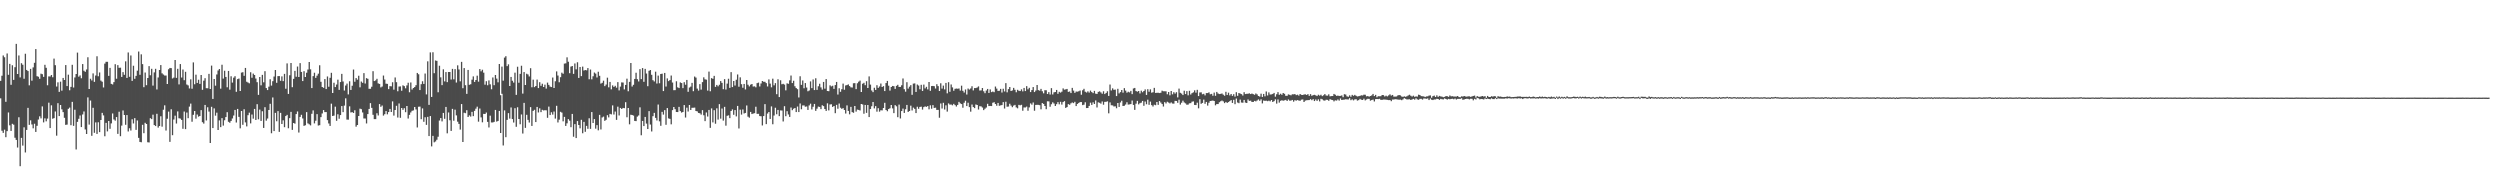 <?xml version="1.0" encoding="UTF-8"?>
<svg xmlns="http://www.w3.org/2000/svg" width="1920" height="150">
  <path d="M0 62.125h1v13.385H0zM1 58.187h1v42.209H1zM2 42.596h1v59.469H2zM3 43.998h1v55.576H3zM4 78.187h1v27.174H4zM5 41.081h1v59.617H5zM6 57.460h1v28.939H6zM7 49.046h1v47.220H7zM8 65.151h1v35.393H8zM9 50.110h1v44.977H9zM10 61.358h1v34.379H10zM11 51.622h1v54.146H11zM12 33.698h1v73.784H12zM13 56.834h1v56.476H13zM14 42.574h1v47.486H14zM15 59.435h1v68.191H15zM16 48.518h1v57.362H16zM17 49.731h1v62.088H17zM18 60.480h1v37.305H18zM19 41.286h1v75.828H19zM20 53.709h1v46.071H20zM21 54.573h1v28.281H21zM22 65.512h1v30.397H22zM23 52.867h1v39.540H23zM24 61.977h1v33.614H24zM25 51.772h1v46.805H25zM26 48.224h1v46.827H26zM27 37.695h1v63.621H27zM28 58.515h1v38.080H28zM29 58.943h1v32.872H29zM30 60.521h1v28.839H30zM31 56.595h1v34.328H31zM32 56.997h1v24.721H32zM33 59.034h1v34.962H33zM34 49.759h1v41.127H34zM35 52.068h1v41.138H35zM36 65.468h1v25.624H36zM37 58.677h1v20.193H37zM38 58.704h1v39.636H38zM39 57.613h1v23.279H39zM40 59.347h1v31.852H40zM41 45.017h1v45.712H41zM42 50.098h1v35.486H42zM43 66.474h1v37.733H43zM44 63.235h1v16.000H44zM45 70.557h1v18.578H45zM46 62.719h1v17.916H46zM47 69.634h1v14.320H47zM48 59.836h1v26.270H48zM49 61.434h1v29.049H49zM50 49.954h1v45.928H50zM51 66.112h1v29.592H51zM52 57.333h1v26.232H52zM53 69.332h1v13.309H53zM54 66.734h1v29.404H54zM55 49.754h1v28.497H55zM56 67.245h1v29.410H56zM57 59.476h1v24.822H57zM58 56.851h1v57.961H58zM59 40.374h1v53.238H59zM60 58.893h1v32.345H60zM61 57.918h1v30.784H61zM62 60.090h1v37.502H62zM63 49.206h1v38.718H63zM64 54.341h1v31.244H64zM65 55.164h1v44.272H65zM66 53.336h1v49.558H66zM67 43.993h1v30.824H67zM68 68.367h1v27.321H68zM69 60.480h1v16.709H69zM70 61.814h1v42.497H70zM71 56.386h1v26.399H71zM72 62.895h1v39.106H72zM73 58.036h1v35.983H73zM74 43.216h1v59.654H74zM75 58.551h1v35.366H75zM76 55.638h1v45.825H76zM77 61.927h1v30.254H77zM78 62.780h1v23.910H78zM79 67.182h1v21.444H79zM80 48.846h1v55.825H80zM81 47.440h1v46.910H81zM82 47.485h1v53.410H82zM83 58.251h1v34.701H83zM84 52.108h1v46.836H84zM85 64.402h1v30.352H85zM86 64.863h1v22.295H86zM87 63.054h1v28.719H87zM88 49.330h1v43.319H88zM89 60.465h1v29.455H89zM90 50.026h1v52.785H90zM91 52.060h1v33.734H91zM92 51.954h1v52.666H92zM93 59.082h1v37.387H93zM94 55.374h1v29.488H94zM95 57.442h1v30.885H95zM96 47.080h1v48.747H96zM97 59.869h1v28.481H97zM98 40.313h1v60.636H98zM99 58.972h1v39.551H99zM100 42.579h1v57.666H100zM101 62.120h1v29.471H101zM102 50.460h1v44.338H102zM103 60.520h1v30.192H103zM104 58.263h1v41.490H104zM105 54.287h1v38.239H105zM106 39.561h1v66.302H106zM107 57.423h1v51.566H107zM108 41.739h1v67.524H108zM109 49.244h1v46.616H109zM110 66.954h1v35.324H110zM111 55.697h1v38.610H111zM112 65.442h1v29.773H112zM113 59.886h1v49.387H113zM114 50.804h1v58.597H114zM115 57.812h1v32.948H115zM116 52.825h1v38.668H116zM117 65.727h1v22.328H117zM118 55.607h1v40.426H118zM119 52.864h1v43.972H119zM120 68.732h1v18.684H120zM121 59.496h1v38.491H121zM122 53.763h1v42.987H122zM123 49.989h1v39.302H123zM124 56.315h1v40.941H124zM125 57.232h1v27.056H125zM126 58.002h1v22.873H126zM127 58.014h1v42.211H127zM128 64.511h1v26.686H128zM129 53.214h1v32.499H129zM130 52.168h1v56.810H130zM131 52.325h1v31.602H131zM132 60.253h1v43.596H132zM133 59.595h1v32.186H133zM134 46.097h1v42.746H134zM135 59.818h1v35.030H135zM136 52.838h1v32.740H136zM137 64.834h1v25.999H137zM138 49.184h1v41.901H138zM139 59.557h1v32.575H139zM140 53.409h1v45.507H140zM141 61.570h1v24.101H141zM142 55.139h1v44.036H142zM143 64.912h1v21.519H143zM144 65.605h1v25.155H144zM145 67.954h1v13.939H145zM146 60.937h1v18.617H146zM147 68.155h1v25.344H147zM148 47.924h1v40.242H148zM149 64.710h1v20.554H149zM150 57.345h1v33.802H150zM151 63.696h1v24.259H151zM152 61.250h1v28.366H152zM153 64.407h1v24.686H153zM154 57.625h1v26.974H154zM155 68.950h1v24.908H155zM156 61.946h1v32.967H156zM157 60.051h1v20.536H157zM158 67.757h1v24.779H158zM159 67.806h1v14.552H159zM160 56.749h1v28.964H160zM161 68.337h1v41.480H161zM162 50.384h1v31.619H162zM163 75.970h1v22.375H163zM164 60.652h1v22.581H164zM165 65.788h1v23.059H165zM166 57.171h1v29.338H166zM167 54.115h1v45.706H167zM168 52.985h1v39.466H168zM169 68.089h1v29.547H169zM170 49.701h1v41.025H170zM171 60.369h1v36.117H171zM172 54.312h1v38.071H172zM173 59.096h1v30.807H173zM174 67.015h1v19.160H174zM175 54.456h1v39.087H175zM176 68.871h1v25.413H176zM177 58.558h1v34.328H177zM178 63.460h1v27.516H178zM179 59.651h1v29.061H179zM180 58.533h1v25.921H180zM181 70.515h1v23.609H181zM182 60.768h1v22.883H182zM183 60.322h1v29.429H183zM184 69.879h1v28.665H184zM185 55.781h1v29.474H185zM186 55.433h1v40.433H186zM187 58.198h1v25.727H187zM188 52.178h1v41.799H188zM189 62.783h1v34.286H189zM190 63.374h1v25.119H190zM191 63.996h1v22.515H191zM192 55.518h1v39.276H192zM193 59.700h1v28.236H193zM194 56.545h1v34.594H194zM195 57.589h1v26.050H195zM196 60.305h1v31.874H196zM197 63.127h1v16.921H197zM198 72.854h1v18.777H198zM199 59.154h1v25.022H199zM200 65.536h1v27.331H200zM201 57.493h1v27.946H201zM202 63.242h1v35.008H202zM203 54.692h1v27.646H203zM204 67.623h1v25.043H204zM205 69.169h1v21.840H205zM206 66.568h1v17.931H206zM207 60.856h1v18.884H207zM208 65.730h1v36.620H208zM209 62.355h1v12.499H209zM210 58.786h1v41.884H210zM211 53.784h1v32.909H211zM212 63.593h1v29.536H212zM213 58.482h1v26.884H213zM214 58.424h1v42.841H214zM215 62.060h1v24.618H215zM216 58.692h1v36.558H216zM217 62.302h1v30.112H217zM218 56.739h1v40.955H218zM219 68.157h1v21.004H219zM220 48.714h1v39.493H220zM221 72.130h1v26.361H221zM222 57.791h1v32.959H222zM223 48.392h1v37.497H223zM224 66.945h1v32.812H224zM225 60.549h1v33.912H225zM226 54.433h1v40.526H226zM227 58.951h1v28.663H227zM228 51.099h1v34.514H228zM229 59.156h1v42.630H229zM230 48.468h1v41.350H230zM231 55.251h1v32.941H231zM232 62.239h1v28.733H232zM233 54.679h1v41.981H233zM234 59.122h1v37.100H234zM235 55.847h1v30.294H235zM236 53.413h1v41.379H236zM237 47.600h1v47.876H237zM238 53.227h1v43.055H238zM239 67.643h1v19.738H239zM240 58.451h1v26.343H240zM241 55.849h1v38.908H241zM242 59.807h1v32.938H242zM243 58.138h1v29.535H243zM244 56.590h1v39.842H244zM245 50.149h1v46.023H245zM246 62.819h1v27.143H246zM247 66.839h1v20.300H247zM248 67.436h1v17.076H248zM249 60.710h1v25.395H249zM250 68.397h1v17.650H250zM251 58.750h1v33.517H251zM252 66.625h1v28.195H252zM253 59.752h1v36.984H253zM254 55.910h1v23.689H254zM255 71.436h1v17.660H255zM256 63.516h1v25.290H256zM257 66.844h1v15.077H257zM258 64.939h1v27.812H258zM259 61.171h1v26.610H259zM260 69.000h1v22.186H260zM261 63.024h1v25.368H261zM262 56.750h1v24.684H262zM263 62.581h1v23.561H263zM264 69.540h1v11.556H264zM265 65.672h1v9.849H265zM266 64.226h1v27.631H266zM267 72.520h1v19.410H267zM268 62.407h1v19.271H268zM269 69.072h1v17.313H269zM270 65.829h1v20.286H270zM271 53.383h1v33.425H271zM272 62.764h1v21.911H272zM273 59.943h1v37.336H273zM274 61.191h1v34.806H274zM275 58.187h1v30.909H275zM276 67.067h1v16.374H276zM277 62.614h1v21.259H277zM278 63.610h1v22.749H278zM279 56.181h1v34.788H279zM280 64.144h1v26.897H280zM281 60.027h1v34.801H281zM282 60.521h1v27.085H282zM283 68.215h1v15.467H283zM284 68.190h1v11.039H284zM285 66.633h1v16.216H285zM286 54.676h1v33.504H286zM287 62.262h1v29.222H287zM288 61.743h1v29.737H288zM289 60.499h1v26.465H289zM290 64.044h1v24.633H290zM291 64.437h1v15.481H291zM292 67.108h1v14.910H292zM293 66.471h1v14.556H293zM294 58.024h1v30.777H294zM295 61.075h1v26.637H295zM296 64.253h1v21.037H296zM297 64.402h1v23.404H297zM298 68.470h1v17.587H298zM299 66.155h1v17.492H299zM300 66.301h1v19.729H300zM301 63.203h1v14.653H301zM302 68.847h1v19.926H302zM303 59.468h1v25.009H303zM304 63.111h1v18.152H304zM305 70.074h1v20.170H305zM306 66.435h1v13.007H306zM307 66.359h1v24.135H307zM308 69.679h1v13.252H308zM309 65.539h1v18.831H309zM310 66.152h1v16.965H310zM311 67.830h1v18.332H311zM312 65.605h1v15.815H312zM313 63.541h1v27.502H313zM314 70.865h1v17.372H314zM315 63.351h1v23.023H315zM316 68.771h1v16.348H316zM317 67.569h1v17.242H317zM318 66.858h1v15.335H318zM319 65.425h1v18.648H319zM320 56.027h1v41.878H320zM321 57.016h1v24.939H321zM322 69.153h1v12.707H322zM323 64.687h1v26.881H323zM324 62.405h1v20.837H324zM325 64.478h1v29.066H325zM326 56.481h1v33.560H326zM327 72.505h1v23.416H327zM328 47.091h1v42.640H328zM329 80.538h1v23.938H329zM330 40.248h1v48.879H330zM331 74.439h1v37.991H331zM332 40.130h1v64.225H332zM333 56.210h1v53.125H333zM334 46.431h1v62.196H334zM335 46.759h1v60.571H335zM336 70.880h1v34.137H336zM337 50.474h1v42.082H337zM338 59.376h1v31.285H338zM339 65.399h1v27.817H339zM340 53.234h1v33.508H340zM341 62.510h1v28.724H341zM342 55.339h1v26.799H342zM343 63.058h1v39.318H343zM344 55.282h1v31.104H344zM345 55.290h1v37.078H345zM346 61.074h1v39.469H346zM347 52.904h1v30.683H347zM348 60.920h1v31.801H348zM349 53.103h1v31.127H349zM350 63.388h1v25.230H350zM351 50.182h1v43.261H351zM352 53.327h1v41.833H352zM353 62.477h1v37.077H353zM354 47.503h1v32.423H354zM355 67.751h1v41.298H355zM356 52.296h1v34.284H356zM357 65.425h1v21.531H357zM358 72.070h1v12.576H358zM359 53.708h1v36.131H359zM360 65.152h1v23.500H360zM361 64.703h1v24.842H361zM362 61.191h1v24.705H362zM363 58.660h1v30.548H363zM364 62.939h1v22.212H364zM365 61.421h1v22.025H365zM366 58.097h1v23.833H366zM367 62.716h1v30.709H367zM368 53.041h1v30.307H368zM369 54.772h1v35.377H369zM370 53.567h1v40.378H370zM371 55.812h1v31.619H371zM372 65.023h1v22.527H372zM373 62.342h1v24.089H373zM374 65.499h1v28.098H374zM375 61.722h1v36.176H375zM376 64.747h1v24.095H376zM377 68.552h1v25.489H377zM378 59.485h1v34.547H378zM379 65.434h1v28.165H379zM380 57.625h1v26.791H380zM381 60.385h1v33.021H381zM382 63.217h1v29.656H382zM383 49.159h1v36.051H383zM384 73.131h1v29.027H384zM385 51.128h1v20.886H385zM386 61.970h1v49.748H386zM387 44.254h1v40.527H387zM388 43.173h1v62.194H388zM389 50.787h1v41.273H389zM390 49.405h1v37.502H390zM391 66.056h1v25.005H391zM392 59.092h1v23.441H392zM393 62.003h1v29.433H393zM394 63.442h1v30.677H394zM395 55.808h1v27.278H395zM396 72.874h1v24.508H396zM397 51.243h1v31.117H397zM398 63.557h1v27.851H398zM399 56.711h1v38.714H399zM400 50.464h1v37.461H400zM401 71.899h1v30.631H401zM402 55.325h1v23.699H402zM403 65.284h1v32.904H403zM404 56.635h1v31.547H404zM405 57.171h1v34.864H405zM406 58.718h1v35.403H406zM407 52.392h1v29.873H407zM408 67.043h1v29.671H408zM409 61.183h1v23.939H409zM410 66.921h1v17.417H410zM411 66.028h1v27.728H411zM412 61.117h1v21.002H412zM413 67.627h1v18.763H413zM414 63.132h1v20.087H414zM415 65.885h1v20.228H415zM416 64.326h1v20.001H416zM417 66.799h1v18.033H417zM418 65.001h1v19.644H418zM419 68.029h1v16.716H419zM420 63.422h1v27.069H420zM421 65.188h1v16.692H421zM422 66.508h1v21.886H422zM423 66.842h1v19.358H423zM424 59.565h1v28.462H424zM425 67.595h1v18.048H425zM426 62.407h1v28.665H426zM427 54.816h1v26.451H427zM428 57.988h1v36.050H428zM429 63.176h1v28.722H429zM430 59.267h1v26.574H430zM431 55.785h1v30.677H431zM432 56.623h1v36.570H432zM433 48.853h1v40.904H433zM434 48.630h1v48.107H434zM435 44.009h1v50.709H435zM436 47.435h1v44.053H436zM437 56.226h1v36.463H437zM438 51.142h1v46.563H438zM439 50.711h1v36.789H439zM440 56.714h1v48.293H440zM441 48.759h1v46.582H441zM442 53.241h1v52.786H442zM443 47.836h1v45.133H443zM444 59.864h1v36.111H444zM445 51.449h1v47.121H445zM446 58.463h1v33.551H446zM447 51.158h1v51.179H447zM448 54.194h1v39.406H448zM449 53.779h1v47.429H449zM450 54.028h1v42.615H450zM451 52.273h1v46.634H451zM452 60.882h1v29.946H452zM453 53.398h1v45.550H453zM454 60.942h1v25.121H454zM455 58.581h1v35.908H455zM456 55.699h1v35.742H456zM457 56.503h1v42.336H457zM458 59.476h1v36.624H458zM459 55.095h1v45.010H459zM460 58.194h1v30.006H460zM461 64.211h1v35.206H461zM462 63.590h1v26.622H462zM463 61.938h1v27.600H463zM464 66.160h1v26.675H464zM465 64.940h1v27.047H465zM466 59.670h1v28.819H466zM467 67.095h1v23.045H467zM468 62.927h1v24.501H468zM469 68.592h1v19.291H469zM470 65.582h1v15.364H470zM471 66.754h1v21.210H471zM472 65.891h1v19.779H472zM473 67.305h1v24.758H473zM474 63.057h1v18.844H474zM475 69.417h1v19.275H475zM476 66.491h1v16.395H476zM477 63.277h1v20.430H477zM478 63.368h1v19.516H478zM479 68.652h1v14.460H479zM480 65.211h1v13.267H480zM481 60.429h1v29.616H481zM482 70.096h1v12.855H482zM483 62.893h1v32.585H483zM484 48.386h1v39.741H484zM485 66.482h1v21.843H485zM486 65.127h1v23.648H486zM487 60.618h1v32.265H487zM488 55.862h1v37.145H488zM489 60.801h1v28.740H489zM490 62.584h1v26.077H490zM491 53.112h1v29.338H491zM492 60.754h1v43.112H492zM493 52.279h1v40.593H493zM494 62.806h1v34.002H494zM495 52.886h1v36.903H495zM496 56.482h1v38.459H496zM497 66.223h1v32.833H497zM498 54.395h1v30.961H498zM499 53.751h1v41.914H499zM500 57.436h1v43.538H500zM501 61.598h1v27.636H501zM502 62.579h1v24.093H502zM503 55.054h1v35.448H503zM504 64.179h1v28.334H504zM505 58.077h1v22.221H505zM506 63.960h1v29.244H506zM507 56.820h1v39.810H507zM508 56.600h1v29.314H508zM509 69.934h1v18.096H509zM510 56.012h1v28.566H510zM511 66.481h1v29.367H511zM512 60.199h1v22.820H512zM513 62.300h1v28.647H513zM514 61.493h1v29.786H514zM515 58.010h1v37.468H515zM516 63.391h1v21.210H516zM517 69.294h1v12.869H517zM518 69.203h1v14.638H518zM519 62.435h1v23.555H519zM520 67.082h1v18.979H520zM521 67.613h1v14.441H521zM522 63.265h1v22.102H522zM523 63.797h1v22.676H523zM524 67.689h1v18.324H524zM525 63.136h1v17.571H525zM526 65.051h1v25.203H526zM527 61.406h1v21.307H527zM528 70.501h1v15.158H528zM529 67.246h1v13.380H529zM530 66.505h1v17.953H530zM531 63.656h1v19.143H531zM532 70.016h1v12.707H532zM533 58.758h1v23.899H533zM534 59.597h1v25.643H534zM535 68.037h1v17.498H535zM536 69.568h1v17.142H536zM537 64.615h1v22.382H537zM538 68.814h1v19.210H538zM539 63.066h1v21.526H539zM540 59.416h1v29.102H540zM541 60.906h1v32.124H541zM542 61.162h1v25.234H542zM543 69.593h1v19.904H543zM544 55.008h1v29.411H544zM545 70.079h1v28.127H545zM546 59.995h1v23.256H546zM547 60.510h1v33.515H547zM548 58.246h1v26.377H548zM549 66.717h1v28.326H549zM550 65.237h1v17.942H550zM551 66.323h1v25.552H551zM552 65.070h1v14.885H552zM553 62.271h1v28.865H553zM554 63.654h1v19.693H554zM555 68.510h1v24.111H555zM556 60.781h1v21.268H556zM557 68.736h1v27.790H557zM558 64.205h1v24.731H558zM559 60.473h1v28.082H559zM560 67.476h1v23.243H560zM561 55.388h1v29.856H561zM562 66.854h1v17.174H562zM563 62.212h1v25.940H563zM564 65.698h1v18.851H564zM565 61.248h1v28.143H565zM566 57.212h1v24.132H566zM567 66.625h1v32.042H567zM568 59.401h1v24.808H568zM569 64.654h1v23.380H569zM570 67.368h1v16.697H570zM571 64.467h1v22.657H571zM572 68.696h1v18.022H572zM573 61.450h1v19.551H573zM574 65.073h1v24.530H574zM575 66.374h1v23.989H575zM576 65.000h1v20.984H576zM577 64.520h1v23.068H577zM578 66.434h1v20.785H578zM579 66.310h1v20.623H579zM580 67.064h1v14.901H580zM581 63.832h1v23.610H581zM582 63.462h1v23.951H582zM583 66.404h1v22.746H583zM584 64.118h1v25.182H584zM585 62.202h1v34.161H585zM586 62.778h1v26.346H586zM587 62.830h1v17.130H587zM588 63.838h1v31.494H588zM589 66.392h1v20.789H589zM590 60.985h1v25.037H590zM591 64.221h1v27.131H591zM592 67.076h1v14.647H592zM593 60.395h1v35.062H593zM594 65.531h1v23.183H594zM595 63.828h1v18.921H595zM596 72.363h1v15.373H596zM597 60.901h1v23.504H597zM598 74.548h1v14.619H598zM599 61.665h1v23.110H599zM600 64.701h1v20.191H600zM601 64.382h1v28.888H601zM602 64.964h1v16.604H602zM603 69.376h1v19.852H603zM604 63.980h1v21.402H604zM605 64.384h1v23.507H605zM606 61.674h1v28.151H606zM607 58.034h1v24.569H607zM608 63.810h1v20.844H608zM609 62.026h1v21.491H609zM610 66.237h1v16.698H610zM611 67.612h1v18.450H611zM612 68.506h1v13.300H612zM613 74.833h1v11.226H613zM614 58.574h1v20.906H614zM615 65.160h1v18.780H615zM616 61.802h1v19.199H616zM617 67.794h1v13.155H617zM618 63.794h1v18.160H618zM619 67.251h1v14.490H619zM620 70.114h1v14.305H620zM621 69.483h1v11.483H621zM622 62.490h1v17.125H622zM623 67.667h1v16.389H623zM624 61.019h1v20.973H624zM625 69.179h1v10.658H625zM626 60.093h1v25.060H626zM627 69.027h1v14.420H627zM628 66.250h1v15.607H628zM629 64.317h1v17.805H629zM630 67.119h1v16.698H630zM631 68.811h1v12.022H631zM632 62.940h1v18.592H632zM633 68.073h1v15.661H633zM634 60.747h1v24.450H634zM635 69.865h1v9.482H635zM636 70.030h1v14.782H636zM637 65.517h1v14.705H637zM638 66.366h1v13.704H638zM639 65.827h1v16.315H639zM640 68.241h1v13.189H640zM641 65.332h1v21.621H641zM642 62.916h1v17.626H642zM643 72.583h1v10.917H643zM644 67.769h1v11.770H644zM645 70.484h1v12.247H645zM646 68.509h1v15.111H646zM647 64.199h1v18.867H647zM648 68.924h1v15.548H648zM649 65.639h1v21.552H649zM650 65.328h1v15.635H650zM651 64.818h1v20.392H651zM652 66.106h1v21.721H652zM653 67.048h1v15.038H653zM654 67.234h1v18.896H654zM655 63.969h1v22.668H655zM656 63.867h1v17.550H656zM657 68.476h1v17.215H657zM658 63.971h1v20.204H658zM659 62.741h1v21.710H659zM660 61.910h1v22.903H660zM661 70.664h1v9.213H661zM662 64.291h1v15.938H662zM663 63.607h1v23.727H663zM664 65.453h1v15.128H664zM665 62.383h1v24.301H665zM666 67.566h1v13.073H666zM667 58.663h1v31.251H667zM668 64.972h1v18.807H668zM669 69.489h1v12.124H669zM670 70.765h1v7.577H670zM671 67.388h1v15.868H671zM672 69.052h1v12.449H672zM673 65.420h1v20.334H673zM674 67.461h1v15.633H674zM675 66.386h1v19.353H675zM676 64.176h1v20.497H676zM677 66.833h1v17.940H677zM678 66.139h1v16.805H678zM679 69.919h1v9.027H679zM680 63.805h1v20.663H680zM681 62.159h1v23.295H681zM682 65.768h1v17.985H682zM683 69.589h1v13.573H683zM684 66.802h1v13.825H684zM685 66.006h1v17.239H685zM686 66.225h1v20.663H686zM687 68.274h1v12.462H687zM688 65.944h1v15.739H688zM689 65.140h1v24.890H689zM690 66.781h1v13.533H690zM691 66.740h1v24.218H691zM692 65.493h1v19.817H692zM693 60.274h1v23.151H693zM694 68.522h1v18.220H694zM695 70.383h1v13.552H695zM696 63.126h1v17.443H696zM697 68.062h1v17.891H697zM698 66.536h1v18.698H698zM699 65.358h1v15.791H699zM700 72.832h1v11.993H700zM701 64.228h1v18.412H701zM702 64.070h1v19.516H702zM703 70.596h1v16.229H703zM704 64.917h1v17.054H704zM705 65.709h1v17.827H705zM706 68.580h1v13.523H706zM707 65.121h1v16.795H707zM708 69.826h1v14.349H708zM709 64.995h1v17.308H709zM710 67.872h1v13.867H710zM711 66.656h1v15.441H711zM712 68.663h1v12.806H712zM713 62.985h1v20.967H713zM714 69.725h1v11.193H714zM715 66.083h1v17.444H715zM716 66.007h1v14.733H716zM717 66.205h1v16.683H717zM718 67.995h1v14.714H718zM719 64.659h1v19.767H719zM720 66.138h1v18.231H720zM721 69.894h1v20.518H721zM722 63.970h1v15.477H722zM723 68.038h1v15.291H723zM724 65.740h1v13.203H724zM725 68.654h1v15.488H725zM726 63.706h1v17.212H726zM727 71.661h1v14.045H727zM728 63.150h1v16.237H728zM729 70.481h1v9.839H729zM730 64.856h1v15.448H730zM731 67.113h1v13.792H731zM732 69.680h1v10.097H732zM733 68.177h1v12.548H733zM734 67.996h1v13.846H734zM735 68.161h1v12.403H735zM736 67.929h1v10.317H736zM737 69.595h1v9.821H737zM738 65.795h1v14.112H738zM739 69.760h1v12.960H739zM740 71.053h1v7.847H740zM741 68.717h1v8.671H741zM742 72.602h1v8.845H742zM743 68.004h1v10.879H743zM744 68.778h1v13.492H744zM745 67.950h1v17.803H745zM746 66.267h1v14.007H746zM747 69.450h1v12.758H747zM748 67.611h1v15.460H748zM749 67.641h1v12.597H749zM750 67.164h1v13.482H750zM751 66.334h1v17.769H751zM752 69.531h1v12.027H752zM753 69.434h1v12.256H753zM754 67.608h1v14.980H754zM755 70.096h1v14.509H755zM756 71.598h1v11.917H756zM757 69.521h1v13.043H757zM758 68.281h1v11.427H758zM759 71.355h1v10.085H759zM760 68.633h1v12.723H760zM761 70.751h1v10.687H761zM762 70.308h1v8.587H762zM763 70.786h1v7.729H763zM764 66.445h1v13.434H764zM765 68.046h1v13.136H765zM766 69.833h1v9.241H766zM767 69.671h1v11.606H767zM768 68.250h1v12.705H768zM769 71.043h1v9.633H769zM770 68.169h1v10.256H770zM771 70.258h1v13.077H771zM772 63.827h1v14.328H772zM773 70.901h1v11.060H773zM774 68.433h1v13.379H774zM775 66.832h1v12.857H775zM776 69.868h1v11.221H776zM777 69.447h1v12.892H777zM778 67.461h1v13.643H778zM779 68.986h1v11.531H779zM780 70.883h1v11.590H780zM781 68.985h1v14.205H781zM782 69.676h1v10.850H782zM783 69.934h1v10.944H783zM784 68.583h1v11.879H784zM785 70.190h1v14.832H785zM786 67.516h1v15.032H786zM787 69.919h1v12.620H787zM788 66.169h1v15.703H788zM789 68.622h1v16.431H789zM790 67.451h1v15.028H790zM791 70.717h1v8.674H791zM792 69.167h1v11.201H792zM793 66.860h1v11.854H793zM794 70.728h1v14.300H794zM795 69.503h1v11.097H795zM796 65.258h1v15.226H796zM797 69.216h1v11.325H797zM798 69.633h1v11.161H798zM799 68.249h1v15.740H799zM800 70.112h1v9.020H800zM801 71.671h1v8.127H801zM802 69.274h1v12.130H802zM803 69.339h1v14.527H803zM804 72.186h1v5.588H804zM805 70.750h1v7.134H805zM806 72.579h1v9.396H806zM807 67.698h1v12.355H807zM808 72.537h1v6.044H808zM809 70.892h1v8.643H809zM810 70.651h1v10.754H810zM811 69.094h1v10.948H811zM812 72.051h1v6.406H812zM813 70.527h1v9.609H813zM814 71.121h1v7.045H814zM815 70.423h1v9.920H815zM816 67.911h1v10.490H816zM817 68.849h1v8.837H817zM818 68.628h1v14.281H818zM819 68.306h1v13.930H819zM820 70.568h1v9.401H820zM821 70.241h1v10.224H821zM822 71.498h1v7.841H822zM823 67.474h1v11.238H823zM824 69.590h1v9.636H824zM825 71.347h1v6.812H825zM826 70.280h1v11.199H826zM827 70.393h1v9.433H827zM828 70.094h1v8.973H828zM829 69.528h1v8.847H829zM830 72.752h1v5.656H830zM831 69.336h1v11.412H831zM832 68.215h1v12.192H832zM833 70.459h1v8.105H833zM834 71.086h1v11.919H834zM835 70.154h1v12.803H835zM836 71.103h1v10.266H836zM837 69.582h1v9.281H837zM838 70.688h1v9.878H838zM839 71.548h1v7.069H839zM840 69.802h1v10.087H840zM841 71.926h1v5.251H841zM842 72.133h1v10.415H842zM843 70.561h1v8.040H843zM844 70.154h1v8.811H844zM845 70.970h1v8.631H845zM846 71.983h1v5.952H846zM847 70.081h1v10.373H847zM848 72.239h1v5.992H848zM849 71.365h1v6.801H849zM850 70.073h1v7.752H850zM851 73.681h1v13.374H851zM852 64.898h1v13.720H852zM853 69.497h1v11.365H853zM854 67.845h1v13.082H854zM855 68.953h1v12.820H855zM856 68.833h1v12.846H856zM857 73.776h1v9.380H857zM858 68.211h1v10.909H858zM859 71.739h1v10.375H859zM860 70.764h1v7.929H860zM861 69.102h1v8.258H861zM862 71.159h1v10.255H862zM863 67.683h1v13.522H863zM864 69.606h1v10.693H864zM865 71.165h1v7.358H865zM866 70.435h1v9.884H866zM867 70.965h1v9.200H867zM868 69.808h1v10.122H868zM869 72.298h1v4.896H869zM870 67.939h1v12.665H870zM871 67.532h1v16.851H871zM872 69.954h1v9.653H872zM873 70.391h1v7.064H873zM874 69.895h1v10.274H874zM875 71.762h1v7.492H875zM876 69.658h1v9.177H876zM877 70.857h1v6.653H877zM878 69.902h1v11.343H878zM879 68.673h1v9.308H879zM880 72.910h1v7.174H880zM881 68.481h1v8.067H881zM882 70.437h1v10.033H882zM883 68.599h1v9.427H883zM884 71.184h1v9.533H884zM885 70.880h1v10.924H885zM886 67.501h1v12.911H886zM887 71.392h1v9.417H887zM888 71.265h1v7.095H888zM889 71.232h1v9.294H889zM890 71.499h1v6.097H890zM891 71.195h1v7.572H891zM892 69.646h1v10.301H892zM893 70.086h1v11.751H893zM894 70.103h1v8.333H894zM895 70.157h1v9.318H895zM896 72.402h1v5.740H896zM897 70.631h1v8.090H897zM898 73.198h1v6.205H898zM899 69.889h1v8.758H899zM900 72.470h1v7.057H900zM901 70.809h1v8.812H901zM902 71.880h1v5.599H902zM903 70.797h1v6.781H903zM904 74.783h1v4.170H904zM905 68.036h1v8.506H905zM906 71.288h1v9.063H906zM907 71.896h1v7.010H907zM908 72.997h1v4.326H908zM909 69.703h1v8.983H909zM910 72.232h1v7.202H910zM911 69.972h1v10.441H911zM912 73.238h1v7.096H912zM913 69.754h1v9.583H913zM914 72.585h1v6.599H914zM915 71.534h1v6.563H915zM916 70.887h1v7.010H916zM917 69.356h1v11.209H917zM918 71.178h1v9.522H918zM919 68.954h1v9.903H919zM920 73.771h1v9.433H920zM921 70.989h1v5.186H921zM922 70.918h1v8.790H922zM923 72.403h1v6.631H923zM924 72.027h1v4.461H924zM925 73.281h1v6.462H925zM926 71.500h1v6.775H926zM927 71.495h1v9.629H927zM928 70.898h1v8.006H928zM929 72.409h1v5.164H929zM930 72.092h1v5.325H930zM931 73.519h1v3.706H931zM932 71.104h1v6.477H932zM933 73.595h1v7.295H933zM934 70.615h1v9.310H934zM935 71.800h1v8.132H935zM936 72.225h1v6.335H936zM937 72.082h1v5.682H937zM938 71.776h1v5.446H938zM939 72.725h1v5.142H939zM940 73.529h1v5.687H940zM941 70.523h1v7.757H941zM942 72.884h1v6.177H942zM943 71.159h1v7.236H943zM944 73.246h1v4.445H944zM945 72.172h1v4.703H945zM946 73.635h1v5.395H946zM947 72.344h1v4.326H947zM948 74.196h1v5.822H948zM949 70.819h1v4.853H949zM950 73.567h1v5.201H950zM951 71.445h1v7.811H951zM952 71.869h1v4.603H952zM953 72.303h1v6.423H953zM954 73.350h1v5.560H954zM955 70.833h1v5.934H955zM956 72.249h1v6.526H956zM957 72.064h1v7.047H957zM958 71.995h1v4.376H958zM959 71.684h1v5.783H959zM960 72.265h1v5.023H960zM961 71.813h1v6.482H961zM962 72.293h1v6.017H962zM963 72.827h1v4.620H963zM964 71.771h1v6.096H964zM965 72.520h1v4.663H965zM966 73.731h1v2.594H966zM967 74.183h1v3.236H967zM968 71.948h1v4.341H968zM969 74.455h1v4.966H969zM970 72.134h1v5.055H970zM971 73.985h1v3.492H971zM972 70.256h1v7.049H972zM973 73.325h1v4.411H973zM974 70.973h1v6.351H974zM975 72.586h1v5.227H975zM976 72.508h1v4.301H976zM977 72.126h1v6.221H977zM978 71.394h1v6.262H978zM979 74.255h1v2.049H979zM980 72.415h1v7.148H980zM981 70.781h1v5.594H981zM982 72.797h1v5.998H982zM983 71.974h1v5.451H983zM984 72.792h1v4.188H984zM985 71.423h1v5.923H985zM986 72.019h1v5.024H986zM987 73.598h1v3.123H987zM988 73.568h1v3.987H988zM989 72.520h1v3.878H989zM990 72.784h1v4.523H990zM991 73.197h1v4.072H991zM992 72.391h1v4.374H992zM993 72.422h1v5.678H993zM994 72.252h1v4.721H994zM995 73.077h1v4.259H995zM996 72.688h1v4.169H996zM997 73.446h1v3.759H997zM998 72.200h1v5.226H998zM999 72.872h1v3.672H999zM1000 72.960h1v3.446H1000zM1001 72.556h1v5.761H1001zM1002 72.468h1v4.772H1002zM1003 72.934h1v4.094H1003zM1004 72.285h1v4.640H1004zM1005 73.616h1v3.220H1005zM1006 72.308h1v3.803H1006zM1007 73.595h1v3.379H1007zM1008 73.073h1v3.081H1008zM1009 72.822h1v4.819H1009zM1010 73.193h1v3.183H1010zM1011 73.775h1v3.672H1011zM1012 72.733h1v3.530H1012zM1013 73.416h1v4.439H1013zM1014 72.778h1v3.114H1014zM1015 73.839h1v2.464H1015zM1016 73.175h1v3.921H1016zM1017 72.248h1v5.067H1017zM1018 73.362h1v3.230H1018zM1019 73.467h1v3.223H1019zM1020 72.422h1v5.015H1020zM1021 73.987h1v2.151H1021zM1022 73.799h1v2.838H1022zM1023 73.747h1v3.100H1023zM1024 72.139h1v5.733H1024zM1025 72.745h1v4.314H1025zM1026 73.642h1v3.616H1026zM1027 73.443h1v2.959H1027zM1028 73.677h1v3.605H1028zM1029 73.635h1v1.971H1029zM1030 73.291h1v3.509H1030zM1031 74.648h1v1.944H1031zM1032 72.368h1v4.123H1032zM1033 72.616h1v3.641H1033zM1034 73.990h1v2.352H1034zM1035 74.352h1v2.059H1035zM1036 73.195h1v2.243H1036zM1037 74.270h1v2.683H1037zM1038 72.838h1v3.461H1038zM1039 73.578h1v3.523H1039zM1040 72.848h1v3.492H1040zM1041 73.557h1v2.618H1041zM1042 74.104h1v3.141H1042zM1043 73.889h1v3.031H1043zM1044 73.608h1v2.338H1044zM1045 73.174h1v3.416H1045zM1046 73.306h1v3.501H1046zM1047 72.717h1v3.047H1047zM1048 72.764h1v4.333H1048zM1049 73.984h1v2.398H1049zM1050 73.774h1v2.093H1050zM1051 74.245h1v1.684H1051zM1052 73.704h1v3.610H1052zM1053 73.268h1v3.562H1053zM1054 72.150h1v4.367H1054zM1055 73.765h1v4.156H1055zM1056 72.876h1v3.258H1056zM1057 74.700h1v1.322H1057zM1058 73.877h1v2.254H1058zM1059 73.918h1v1.946H1059zM1060 73.890h1v2.810H1060zM1061 72.965h1v3.736H1061zM1062 73.083h1v3.357H1062zM1063 74.068h1v2.388H1063zM1064 73.469h1v3.091H1064zM1065 74.058h1v2.656H1065zM1066 73.253h1v3.663H1066zM1067 72.433h1v4.393H1067zM1068 73.406h1v4.334H1068zM1069 72.892h1v3.566H1069zM1070 74.202h1v2.246H1070zM1071 74.194h1v1.985H1071zM1072 74.077h1v2.202H1072zM1073 73.342h1v3.111H1073zM1074 72.969h1v3.638H1074zM1075 73.253h1v3.224H1075zM1076 74.074h1v2.881H1076zM1077 74.386h1v1.939H1077zM1078 73.988h1v1.379H1078zM1079 74.362h1v1.529H1079zM1080 73.952h1v2.461H1080zM1081 73.307h1v3.050H1081zM1082 72.741h1v3.516H1082zM1083 73.529h1v3.280H1083zM1084 74.124h1v2.278H1084zM1085 73.479h1v2.427H1085zM1086 74.356h1v2.179H1086zM1087 74.054h1v1.426H1087zM1088 74.177h1v2.152H1088zM1089 72.715h1v3.908H1089zM1090 73.032h1v2.912H1090zM1091 73.830h1v2.028H1091zM1092 73.954h1v2.534H1092zM1093 74.046h1v1.572H1093zM1094 74.549h1v1.145H1094zM1095 74.058h1v1.834H1095zM1096 73.969h1v1.622H1096zM1097 73.437h1v3.433H1097zM1098 73.285h1v2.409H1098zM1099 75.045h1v1.539H1099zM1100 73.830h1v3.005H1100zM1101 73.436h1v2.967H1101zM1102 74.511h1v1.866H1102zM1103 73.221h1v2.646H1103zM1104 74.376h1v1.670H1104zM1105 73.627h1v3.050H1105zM1106 74.045h1v1.906H1106zM1107 74.241h1v1.981H1107zM1108 74.627h1v1.698H1108zM1109 74.384h1v1.161H1109zM1110 73.759h1v2.269H1110zM1111 73.903h1v2.589H1111zM1112 74.409h1v1.504H1112zM1113 73.323h1v2.903H1113zM1114 73.989h1v1.999H1114zM1115 73.889h1v1.921H1115zM1116 74.159h1v2.052H1116zM1117 74.159h1v1.540H1117zM1118 74.122h1v2.303H1118zM1119 73.721h1v2.222H1119zM1120 74.525h1v1.380H1120zM1121 74.693h1v1.255H1121zM1122 73.964h1v1.519H1122zM1123 74.160h1v2.494H1123zM1124 73.732h1v2.665H1124zM1125 74.073h1v1.950H1125zM1126 74.252h1v1.592H1126zM1127 73.976h1v1.970H1127zM1128 73.978h1v2.369H1128zM1129 74.398h1v1.428H1129zM1130 74.040h1v1.823H1130zM1131 73.683h1v3.364H1131zM1132 73.438h1v2.435H1132zM1133 74.978h1v1.428H1133zM1134 73.768h1v1.464H1134zM1135 74.302h1v1.236H1135zM1136 74.362h1v1.945H1136zM1137 74.011h1v1.959H1137zM1138 73.724h1v2.432H1138zM1139 74.114h1v2.295H1139zM1140 73.872h1v1.697H1140zM1141 75.104h1v1.000H1141zM1142 73.695h1v2.015H1142zM1143 74.490h1v1.564H1143zM1144 74.513h1v1.742H1144zM1145 73.885h1v1.632H1145zM1146 74.174h1v1.915H1146zM1147 73.826h1v2.322H1147zM1148 73.998h1v1.400H1148zM1149 75.109h1v1.000H1149zM1150 73.881h1v1.630H1150zM1151 74.222h1v1.494H1151zM1152 74.135h1v1.592H1152zM1153 74.427h1v1.361H1153zM1154 74.544h1v1.226H1154zM1155 74.446h1v1.312H1155zM1156 74.459h1v1.031H1156zM1157 74.032h1v1.675H1157zM1158 74.309h1v1.125H1158zM1159 74.135h1v1.380H1159zM1160 74.621h1v1.091H1160zM1161 74.539h1v1.050H1161zM1162 74.515h1v1.180H1162zM1163 74.372h1v1.076H1163zM1164 74.346h1v1.230H1164zM1165 74.146h1v1.527H1165zM1166 74.152h1v1.195H1166zM1167 74.052h1v1.609H1167zM1168 74.416h1v1.065H1168zM1169 74.418h1v1.645H1169zM1170 74.419h1v1.063H1170zM1171 74.416h1v1.000H1171zM1172 74.351h1v1.200H1172zM1173 74.571h1v1.123H1173zM1174 74.113h1v1.179H1174zM1175 74.554h1v1.122H1175zM1176 74.549h1v1.000H1176zM1177 74.140h1v1.456H1177zM1178 74.389h1v1.143H1178zM1179 74.800h1v1.000H1179zM1180 74.499h1v1.000H1180zM1181 74.535h1v1.236H1181zM1182 74.094h1v1.319H1182zM1183 74.562h1v1.122H1183zM1184 74.159h1v1.346H1184zM1185 74.553h1v1.023H1185zM1186 74.291h1v1.110H1186zM1187 74.483h1v1.252H1187zM1188 74.735h1v1.000H1188zM1189 74.415h1v1.000H1189zM1190 74.633h1v1.309H1190zM1191 74.139h1v1.604H1191zM1192 74.638h1v1.045H1192zM1193 74.363h1v1.180H1193zM1194 75.019h1v1.000H1194zM1195 74.133h1v1.000H1195zM1196 74.812h1v1.257H1196zM1197 74.072h1v1.290H1197zM1198 74.840h1v1.000H1198zM1199 74.312h1v1.000H1199zM1200 74.756h1v1.000H1200zM1201 74.384h1v1.000H1201zM1202 74.903h1v1.000H1202zM1203 73.918h1v1.367H1203zM1204 74.657h1v1.003H1204zM1205 74.653h1v1.000H1205zM1206 74.717h1v1.000H1206zM1207 74.489h1v1.000H1207zM1208 74.182h1v1.135H1208zM1209 74.302h1v1.260H1209zM1210 74.523h1v1.071H1210zM1211 74.270h1v1.000H1211zM1212 74.775h1v1.000H1212zM1213 74.140h1v1.054H1213zM1214 74.633h1v1.117H1214zM1215 74.306h1v1.000H1215zM1216 74.574h1v1.000H1216zM1217 74.192h1v1.365H1217zM1218 74.614h1v1.000H1218zM1219 74.592h1v1.000H1219zM1220 74.452h1v1.000H1220zM1221 74.810h1v1.000H1221zM1222 74.821h1v1.000H1222zM1223 74.381h1v1.000H1223zM1224 74.942h1v1.000H1224zM1225 74.794h1v1.000H1225zM1226 74.425h1v1.000H1226zM1227 74.815h1v1.000H1227zM1228 74.241h1v1.203H1228zM1229 74.405h1v1.145H1229zM1230 74.597h1v1.094H1230zM1231 74.814h1v1.000H1231zM1232 74.133h1v1.160H1232zM1233 74.766h1v1.000H1233zM1234 74.572h1v1.042H1234zM1235 74.732h1v1.000H1235zM1236 74.574h1v1.000H1236zM1237 74.665h1v1.000H1237zM1238 74.581h1v1.000H1238zM1239 74.389h1v1.018H1239zM1240 74.476h1v1.000H1240zM1241 74.830h1v1.000H1241zM1242 74.265h1v1.053H1242zM1243 74.750h1v1.000H1243zM1244 74.701h1v1.000H1244zM1245 74.508h1v1.000H1245zM1246 74.276h1v1.000H1246zM1247 74.587h1v1.042H1247zM1248 74.692h1v1.000H1248zM1249 74.636h1v1.000H1249zM1250 74.655h1v1.000H1250zM1251 74.578h1v1.000H1251zM1252 74.577h1v1.000H1252zM1253 74.504h1v1.000H1253zM1254 74.412h1v1.000H1254zM1255 74.739h1v1.000H1255zM1256 74.646h1v1.000H1256zM1257 74.640h1v1.000H1257zM1258 74.284h1v1.159H1258zM1259 75.067h1v1.000H1259zM1260 74.231h1v1.000H1260zM1261 74.290h1v1.227H1261zM1262 74.410h1v1.183H1262zM1263 74.347h1v1.030H1263zM1264 74.865h1v1.000H1264zM1265 74.981h1v1.000H1265zM1266 74.029h1v1.464H1266zM1267 74.594h1v1.393H1267zM1268 74.402h1v1.000H1268zM1269 74.688h1v1.000H1269zM1270 74.738h1v1.000H1270zM1271 74.563h1v1.000H1271zM1272 74.942h1v1.000H1272zM1273 74.526h1v1.000H1273zM1274 74.877h1v1.000H1274zM1275 74.661h1v1.000H1275zM1276 74.671h1v1.000H1276zM1277 74.920h1v1.000H1277zM1278 74.656h1v1.000H1278zM1279 74.634h1v1.000H1279zM1280 74.903h1v1.000H1280zM1281 74.677h1v1.000H1281zM1282 74.682h1v1.000H1282zM1283 74.502h1v1.000H1283zM1284 74.993h1v1.000H1284zM1285 74.430h1v1.000H1285zM1286 74.904h1v1.000H1286zM1287 74.731h1v1.000H1287zM1288 74.638h1v1.000H1288zM1289 74.651h1v1.000H1289zM1290 75.045h1v1.000H1290zM1291 74.327h1v1.000H1291zM1292 74.787h1v1.000H1292zM1293 74.882h1v1.000H1293zM1294 74.694h1v1.000H1294zM1295 74.586h1v1.000H1295zM1296 74.846h1v1.000H1296zM1297 74.632h1v1.000H1297zM1298 74.855h1v1.000H1298zM1299 74.768h1v1.000H1299zM1300 74.827h1v1.000H1300zM1301 74.701h1v1.000H1301zM1302 74.793h1v1.000H1302zM1303 74.622h1v1.000H1303zM1304 74.769h1v1.000H1304zM1305 74.597h1v1.000H1305zM1306 74.682h1v1.000H1306zM1307 74.472h1v1.000H1307zM1308 74.899h1v1.000H1308zM1309 74.543h1v1.000H1309zM1310 74.598h1v1.000H1310zM1311 74.803h1v1.000H1311zM1312 74.670h1v1.000H1312zM1313 74.651h1v1.000H1313zM1314 74.888h1v1.000H1314zM1315 74.875h1v1.000H1315zM1316 74.818h1v1.000H1316zM1317 74.690h1v1.000H1317zM1318 74.668h1v1.000H1318zM1319 75.037h1v1.000H1319zM1320 74.460h1v1.000H1320zM1321 74.914h1v1.000H1321zM1322 74.708h1v1.000H1322zM1323 74.550h1v1.000H1323zM1324 74.699h1v1.000H1324zM1325 74.711h1v1.000H1325zM1326 74.333h1v1.000H1326zM1327 74.795h1v1.000H1327zM1328 74.497h1v1.000H1328zM1329 74.822h1v1.000H1329zM1330 74.800h1v1.000H1330zM1331 74.574h1v1.000H1331zM1332 74.583h1v1.000H1332zM1333 74.885h1v1.000H1333zM1334 74.651h1v1.000H1334zM1335 74.827h1v1.000H1335zM1336 74.710h1v1.000H1336zM1337 74.850h1v1.000H1337zM1338 74.549h1v1.000H1338zM1339 75.024h1v1.000H1339zM1340 74.673h1v1.000H1340zM1341 74.682h1v1.000H1341zM1342 74.783h1v1.000H1342zM1343 74.798h1v1.000H1343zM1344 74.566h1v1.000H1344zM1345 74.885h1v1.000H1345zM1346 74.811h1v1.000H1346zM1347 74.721h1v1.000H1347zM1348 74.741h1v1.000H1348zM1349 74.722h1v1.000H1349zM1350 74.771h1v1.000H1350zM1351 74.900h1v1.000H1351zM1352 74.749h1v1.000H1352zM1353 74.846h1v1.000H1353zM1354 74.679h1v1.000H1354zM1355 74.654h1v1.000H1355zM1356 74.936h1v1.000H1356zM1357 74.831h1v1.000H1357zM1358 74.798h1v1.000H1358zM1359 75.021h1v1.000H1359zM1360 74.612h1v1.000H1360zM1361 74.775h1v1.000H1361zM1362 74.692h1v1.000H1362zM1363 74.468h1v1.000H1363zM1364 74.680h1v1.000H1364zM1365 74.658h1v1.000H1365zM1366 74.841h1v1.000H1366zM1367 74.790h1v1.000H1367zM1368 74.961h1v1.000H1368zM1369 74.863h1v1.000H1369zM1370 74.816h1v1.000H1370zM1371 74.813h1v1.000H1371zM1372 74.718h1v1.000H1372zM1373 74.838h1v1.000H1373zM1374 74.965h1v1.000H1374zM1375 74.933h1v1.000H1375zM1376 74.770h1v1.000H1376zM1377 74.984h1v1.000H1377zM1378 74.794h1v1.000H1378zM1379 74.852h1v1.000H1379zM1380 74.880h1v1.000H1380zM1381 74.818h1v1.000H1381zM1382 74.795h1v1.000H1382zM1383 74.913h1v1.000H1383zM1384 74.863h1v1.000H1384zM1385 74.828h1v1.000H1385zM1386 74.762h1v1.000H1386zM1387 74.905h1v1.000H1387zM1388 74.665h1v1.000H1388zM1389 74.882h1v1.000H1389zM1390 74.798h1v1.000H1390zM1391 74.730h1v1.000H1391zM1392 74.718h1v1.000H1392zM1393 74.733h1v1.000H1393zM1394 74.929h1v1.000H1394zM1395 74.840h1v1.000H1395zM1396 74.798h1v1.000H1396zM1397 74.893h1v1.000H1397zM1398 74.823h1v1.000H1398zM1399 74.752h1v1.000H1399zM1400 74.963h1v1.000H1400zM1401 74.679h1v1.000H1401zM1402 74.597h1v1.000H1402zM1403 74.881h1v1.000H1403zM1404 74.744h1v1.000H1404zM1405 74.942h1v1.000H1405zM1406 74.974h1v1.000H1406zM1407 74.693h1v1.000H1407zM1408 74.855h1v1.000H1408zM1409 74.774h1v1.000H1409zM1410 74.962h1v1.000H1410zM1411 74.798h1v1.000H1411zM1412 74.828h1v1.000H1412zM1413 74.740h1v1.000H1413zM1414 74.805h1v1.000H1414zM1415 74.798h1v1.000H1415zM1416 74.951h1v1.000H1416zM1417 74.897h1v1.000H1417zM1418 74.749h1v1.000H1418zM1419 74.924h1v1.000H1419zM1420 74.653h1v1.000H1420zM1421 74.762h1v1.000H1421zM1422 74.812h1v1.000H1422zM1423 74.886h1v1.000H1423zM1424 74.883h1v1.000H1424zM1425 74.762h1v1.000H1425zM1426 74.779h1v1.000H1426zM1427 74.874h1v1.000H1427zM1428 74.888h1v1.000H1428zM1429 74.851h1v1.000H1429zM1430 74.749h1v1.000H1430zM1431 74.852h1v1.000H1431zM1432 74.842h1v1.000H1432zM1433 74.765h1v1.000H1433zM1434 74.759h1v1.000H1434zM1435 74.905h1v1.000H1435zM1436 74.826h1v1.000H1436zM1437 74.836h1v1.000H1437zM1438 74.784h1v1.000H1438zM1439 74.812h1v1.000H1439zM1440 75.031h1v1.000H1440zM1441 74.666h1v1.000H1441zM1442 74.740h1v1.000H1442zM1443 74.789h1v1.000H1443zM1444 74.991h1v1.000H1444zM1445 74.820h1v1.000H1445zM1446 74.821h1v1.000H1446zM1447 74.868h1v1.000H1447zM1448 74.948h1v1.000H1448zM1449 74.826h1v1.000H1449zM1450 74.962h1v1.000H1450zM1451 74.776h1v1.000H1451zM1452 74.933h1v1.000H1452zM1453 74.883h1v1.000H1453zM1454 74.746h1v1.000H1454zM1455 75.086h1v1.000H1455zM1456 74.758h1v1.000H1456zM1457 75.026h1v1.000H1457zM1458 74.857h1v1.000H1458zM1459 74.761h1v1.000H1459zM1460 74.743h1v1.000H1460zM1461 74.747h1v1.000H1461zM1462 74.739h1v1.000H1462zM1463 74.685h1v1.000H1463zM1464 74.825h1v1.000H1464zM1465 74.752h1v1.000H1465zM1466 74.756h1v1.000H1466zM1467 74.759h1v1.000H1467zM1468 74.980h1v1.000H1468zM1469 74.908h1v1.000H1469zM1470 74.876h1v1.000H1470zM1471 74.935h1v1.000H1471zM1472 74.995h1v1.000H1472zM1473 74.742h1v1.000H1473zM1474 74.739h1v1.000H1474zM1475 74.902h1v1.000H1475zM1476 74.753h1v1.000H1476zM1477 74.998h1v1.000H1477zM1478 74.809h1v1.000H1478zM1479 74.841h1v1.000H1479zM1480 74.782h1v1.000H1480zM1481 74.794h1v1.000H1481zM1482 74.877h1v1.000H1482zM1483 74.716h1v1.000H1483zM1484 75.072h1v1.000H1484zM1485 74.687h1v1.000H1485zM1486 74.862h1v1.000H1486zM1487 74.799h1v1.000H1487zM1488 74.864h1v1.000H1488zM1489 74.753h1v1.000H1489zM1490 74.902h1v1.000H1490zM1491 74.799h1v1.000H1491zM1492 74.765h1v1.000H1492zM1493 74.799h1v1.000H1493zM1494 74.898h1v1.000H1494zM1495 74.808h1v1.000H1495zM1496 74.816h1v1.000H1496zM1497 74.948h1v1.000H1497zM1498 74.908h1v1.000H1498zM1499 74.913h1v1.000H1499zM1500 74.947h1v1.000H1500zM1501 74.921h1v1.000H1501zM1502 74.919h1v1.000H1502zM1503 74.814h1v1.000H1503zM1504 74.890h1v1.000H1504zM1505 74.830h1v1.000H1505zM1506 74.832h1v1.000H1506zM1507 74.959h1v1.000H1507zM1508 74.925h1v1.000H1508zM1509 74.883h1v1.000H1509zM1510 74.941h1v1.000H1510zM1511 74.889h1v1.000H1511zM1512 74.814h1v1.000H1512zM1513 74.891h1v1.000H1513zM1514 74.924h1v1.000H1514zM1515 74.915h1v1.000H1515zM1516 74.915h1v1.000H1516zM1517 74.898h1v1.000H1517zM1518 74.950h1v1.000H1518zM1519 74.809h1v1.000H1519zM1520 74.747h1v1.000H1520zM1521 74.954h1v1.000H1521zM1522 74.943h1v1.000H1522zM1523 74.825h1v1.000H1523zM1524 74.871h1v1.000H1524zM1525 74.800h1v1.000H1525zM1526 74.836h1v1.000H1526zM1527 74.710h1v1.000H1527zM1528 74.661h1v1.000H1528zM1529 74.961h1v1.000H1529zM1530 74.919h1v1.000H1530zM1531 74.984h1v1.000H1531zM1532 74.749h1v1.000H1532zM1533 75.043h1v1.000H1533zM1534 74.855h1v1.000H1534zM1535 74.785h1v1.000H1535zM1536 74.982h1v1.000H1536zM1537 74.836h1v1.000H1537zM1538 74.989h1v1.000H1538zM1539 74.938h1v1.000H1539zM1540 74.916h1v1.000H1540zM1541 74.813h1v1.000H1541zM1542 75.004h1v1.000H1542zM1543 74.817h1v1.000H1543zM1544 74.856h1v1.000H1544zM1545 74.948h1v1.000H1545zM1546 74.951h1v1.000H1546zM1547 74.885h1v1.000H1547zM1548 74.818h1v1.000H1548zM1549 74.934h1v1.000H1549zM1550 74.771h1v1.000H1550zM1551 74.786h1v1.000H1551zM1552 74.963h1v1.000H1552zM1553 74.909h1v1.000H1553zM1554 74.972h1v1.000H1554zM1555 74.931h1v1.000H1555zM1556 74.780h1v1.000H1556zM1557 74.775h1v1.000H1557zM1558 75.040h1v1.000H1558zM1559 74.842h1v1.000H1559zM1560 74.964h1v1.000H1560zM1561 74.901h1v1.000H1561zM1562 75.002h1v1.000H1562zM1563 74.875h1v1.000H1563zM1564 74.871h1v1.000H1564zM1565 74.935h1v1.000H1565zM1566 74.893h1v1.000H1566zM1567 74.796h1v1.000H1567zM1568 75.028h1v1.000H1568zM1569 74.908h1v1.000H1569zM1570 74.957h1v1.000H1570zM1571 74.960h1v1.000H1571zM1572 74.912h1v1.000H1572zM1573 74.960h1v1.000H1573zM1574 74.984h1v1.000H1574zM1575 74.925h1v1.000H1575zM1576 74.996h1v1.000H1576zM1577 74.919h1v1.000H1577zM1578 74.983h1v1.000H1578zM1579 74.905h1v1.000H1579zM1580 74.976h1v1.000H1580zM1581 74.932h1v1.000H1581zM1582 74.926h1v1.000H1582zM1583 74.949h1v1.000H1583zM1584 74.917h1v1.000H1584zM1585 74.851h1v1.000H1585zM1586 75.007h1v1.000H1586zM1587 74.798h1v1.000H1587zM1588 74.931h1v1.000H1588zM1589 74.954h1v1.000H1589zM1590 74.892h1v1.000H1590zM1591 74.816h1v1.000H1591zM1592 74.825h1v1.000H1592zM1593 74.924h1v1.000H1593zM1594 74.836h1v1.000H1594zM1595 74.853h1v1.000H1595zM1596 74.866h1v1.000H1596zM1597 74.717h1v1.000H1597zM1598 74.688h1v1.000H1598zM1599 74.943h1v1.000H1599zM1600 74.859h1v1.000H1600zM1601 74.982h1v1.000H1601zM1602 74.943h1v1.000H1602zM1603 74.921h1v1.000H1603zM1604 74.957h1v1.000H1604zM1605 74.978h1v1.000H1605zM1606 74.901h1v1.000H1606zM1607 74.842h1v1.000H1607zM1608 74.989h1v1.000H1608zM1609 74.867h1v1.000H1609zM1610 74.962h1v1.000H1610zM1611 74.929h1v1.000H1611zM1612 74.958h1v1.000H1612zM1613 74.753h1v1.000H1613zM1614 74.800h1v1.000H1614zM1615 74.942h1v1.000H1615zM1616 74.895h1v1.000H1616zM1617 74.936h1v1.000H1617zM1618 74.968h1v1.000H1618zM1619 74.961h1v1.000H1619zM1620 74.972h1v1.000H1620zM1621 74.984h1v1.000H1621zM1622 74.889h1v1.000H1622zM1623 74.879h1v1.000H1623zM1624 74.885h1v1.000H1624zM1625 74.882h1v1.000H1625zM1626 74.928h1v1.000H1626zM1627 74.930h1v1.000H1627zM1628 74.915h1v1.000H1628zM1629 74.828h1v1.000H1629zM1630 75.007h1v1.000H1630zM1631 74.908h1v1.000H1631zM1632 74.850h1v1.000H1632zM1633 74.999h1v1.000H1633zM1634 74.867h1v1.000H1634zM1635 74.876h1v1.000H1635zM1636 75.010h1v1.000H1636zM1637 74.947h1v1.000H1637zM1638 74.857h1v1.000H1638zM1639 74.934h1v1.000H1639zM1640 74.964h1v1.000H1640zM1641 74.899h1v1.000H1641zM1642 74.948h1v1.000H1642zM1643 75.024h1v1.000H1643zM1644 74.862h1v1.000H1644zM1645 74.837h1v1.000H1645zM1646 75.015h1v1.000H1646zM1647 74.916h1v1.000H1647zM1648 74.863h1v1.000H1648zM1649 75.022h1v1.000H1649zM1650 74.912h1v1.000H1650zM1651 74.775h1v1.000H1651zM1652 74.978h1v1.000H1652zM1653 74.947h1v1.000H1653zM1654 74.963h1v1.000H1654zM1655 74.876h1v1.000H1655zM1656 75.001h1v1.000H1656zM1657 74.856h1v1.000H1657zM1658 74.944h1v1.000H1658zM1659 74.906h1v1.000H1659zM1660 74.878h1v1.000H1660zM1661 74.879h1v1.000H1661zM1662 75.016h1v1.000H1662zM1663 74.855h1v1.000H1663zM1664 74.856h1v1.000H1664zM1665 74.946h1v1.000H1665zM1666 74.902h1v1.000H1666zM1667 74.914h1v1.000H1667zM1668 74.940h1v1.000H1668zM1669 74.913h1v1.000H1669zM1670 74.875h1v1.000H1670zM1671 74.968h1v1.000H1671zM1672 74.941h1v1.000H1672zM1673 74.927h1v1.000H1673zM1674 74.926h1v1.000H1674zM1675 74.989h1v1.000H1675zM1676 74.973h1v1.000H1676zM1677 74.978h1v1.000H1677zM1678 74.930h1v1.000H1678zM1679 74.846h1v1.000H1679zM1680 74.996h1v1.000H1680zM1681 74.784h1v1.000H1681zM1682 74.814h1v1.000H1682zM1683 74.949h1v1.000H1683zM1684 74.947h1v1.000H1684zM1685 74.864h1v1.000H1685zM1686 74.950h1v1.000H1686zM1687 74.907h1v1.000H1687zM1688 74.922h1v1.000H1688zM1689 74.911h1v1.000H1689zM1690 74.974h1v1.000H1690zM1691 74.902h1v1.000H1691zM1692 74.912h1v1.000H1692zM1693 75.006h1v1.000H1693zM1694 74.910h1v1.000H1694zM1695 74.908h1v1.000H1695zM1696 74.992h1v1.000H1696zM1697 74.939h1v1.000H1697zM1698 74.975h1v1.000H1698zM1699 74.985h1v1.000H1699zM1700 74.882h1v1.000H1700zM1701 74.875h1v1.000H1701zM1702 74.943h1v1.000H1702zM1703 74.952h1v1.000H1703zM1704 74.925h1v1.000H1704zM1705 74.940h1v1.000H1705zM1706 74.937h1v1.000H1706zM1707 74.891h1v1.000H1707zM1708 74.968h1v1.000H1708zM1709 74.978h1v1.000H1709zM1710 74.819h1v1.000H1710zM1711 74.917h1v1.000H1711zM1712 74.927h1v1.000H1712zM1713 74.913h1v1.000H1713zM1714 74.998h1v1.000H1714zM1715 74.989h1v1.000H1715zM1716 74.862h1v1.000H1716zM1717 74.910h1v1.000H1717zM1718 74.970h1v1.000H1718zM1719 74.957h1v1.000H1719zM1720 74.930h1v1.000H1720zM1721 74.938h1v1.000H1721zM1722 74.889h1v1.000H1722zM1723 74.859h1v1.000H1723zM1724 75.014h1v1.000H1724zM1725 74.973h1v1.000H1725zM1726 74.906h1v1.000H1726zM1727 74.944h1v1.000H1727zM1728 74.938h1v1.000H1728zM1729 74.929h1v1.000H1729zM1730 74.981h1v1.000H1730zM1731 74.952h1v1.000H1731zM1732 74.969h1v1.000H1732zM1733 74.971h1v1.000H1733zM1734 74.988h1v1.000H1734zM1735 74.933h1v1.000H1735zM1736 74.944h1v1.000H1736zM1737 74.968h1v1.000H1737zM1738 74.879h1v1.000H1738zM1739 74.907h1v1.000H1739zM1740 74.994h1v1.000H1740zM1741 74.965h1v1.000H1741zM1742 74.934h1v1.000H1742zM1743 74.979h1v1.000H1743zM1744 74.902h1v1.000H1744zM1745 74.912h1v1.000H1745zM1746 75.030h1v1.000H1746zM1747 74.943h1v1.000H1747zM1748 74.963h1v1.000H1748zM1749 74.960h1v1.000H1749zM1750 74.998h1v1.000H1750zM1751 74.952h1v1.000H1751zM1752 74.961h1v1.000H1752zM1753 74.984h1v1.000H1753zM1754 75.001h1v1.000H1754zM1755 74.900h1v1.000H1755zM1756 74.909h1v1.000H1756zM1757 74.950h1v1.000H1757zM1758 74.967h1v1.000H1758zM1759 74.979h1v1.000H1759zM1760 74.971h1v1.000H1760zM1761 74.991h1v1.000H1761zM1762 74.981h1v1.000H1762zM1763 74.868h1v1.000H1763zM1764 74.909h1v1.000H1764zM1765 74.930h1v1.000H1765zM1766 74.950h1v1.000H1766zM1767 74.920h1v1.000H1767zM1768 74.927h1v1.000H1768zM1769 74.946h1v1.000H1769zM1770 74.922h1v1.000H1770zM1771 74.970h1v1.000H1771zM1772 75.004h1v1.000H1772zM1773 74.939h1v1.000H1773zM1774 74.938h1v1.000H1774zM1775 74.951h1v1.000H1775zM1776 74.902h1v1.000H1776zM1777 74.991h1v1.000H1777zM1778 74.948h1v1.000H1778zM1779 74.955h1v1.000H1779zM1780 74.950h1v1.000H1780zM1781 74.942h1v1.000H1781zM1782 75.001h1v1.000H1782zM1783 74.903h1v1.000H1783zM1784 74.893h1v1.000H1784zM1785 74.995h1v1.000H1785zM1786 74.987h1v1.000H1786zM1787 75.005h1v1.000H1787zM1788 74.941h1v1.000H1788zM1789 74.962h1v1.000H1789zM1790 74.987h1v1.000H1790zM1791 74.971h1v1.000H1791zM1792 74.976h1v1.000H1792zM1793 75.005h1v1.000H1793zM1794 74.928h1v1.000H1794zM1795 74.954h1v1.000H1795zM1796 74.944h1v1.000H1796zM1797 74.920h1v1.000H1797zM1798 74.981h1v1.000H1798zM1799 74.926h1v1.000H1799zM1800 74.964h1v1.000H1800zM1801 74.942h1v1.000H1801zM1802 74.976h1v1.000H1802zM1803 74.959h1v1.000H1803zM1804 74.974h1v1.000H1804zM1805 74.928h1v1.000H1805zM1806 74.982h1v1.000H1806zM1807 74.900h1v1.000H1807zM1808 74.987h1v1.000H1808zM1809 74.962h1v1.000H1809zM1810 74.922h1v1.000H1810zM1811 74.966h1v1.000H1811zM1812 74.986h1v1.000H1812zM1813 74.920h1v1.000H1813zM1814 74.965h1v1.000H1814zM1815 74.948h1v1.000H1815zM1816 74.923h1v1.000H1816zM1817 74.916h1v1.000H1817zM1818 74.973h1v1.000H1818zM1819 74.973h1v1.000H1819zM1820 74.903h1v1.000H1820zM1821 74.915h1v1.000H1821zM1822 74.920h1v1.000H1822zM1823 74.865h1v1.000H1823zM1824 75.017h1v1.000H1824zM1825 74.978h1v1.000H1825zM1826 74.969h1v1.000H1826zM1827 74.962h1v1.000H1827zM1828 74.992h1v1.000H1828zM1829 74.954h1v1.000H1829zM1830 74.930h1v1.000H1830zM1831 74.925h1v1.000H1831zM1832 74.987h1v1.000H1832zM1833 74.935h1v1.000H1833zM1834 74.944h1v1.000H1834zM1835 74.998h1v1.000H1835zM1836 74.930h1v1.000H1836zM1837 74.969h1v1.000H1837zM1838 74.948h1v1.000H1838zM1839 74.987h1v1.000H1839zM1840 74.968h1v1.000H1840zM1841 74.982h1v1.000H1841zM1842 74.970h1v1.000H1842zM1843 75.009h1v1.000H1843zM1844 74.961h1v1.000H1844zM1845 74.960h1v1.000H1845zM1846 74.955h1v1.000H1846zM1847 74.999h1v1.000H1847zM1848 74.964h1v1.000H1848zM1849 74.961h1v1.000H1849zM1850 74.977h1v1.000H1850zM1851 74.955h1v1.000H1851zM1852 74.983h1v1.000H1852zM1853 74.936h1v1.000H1853zM1854 74.926h1v1.000H1854zM1855 74.972h1v1.000H1855zM1856 74.961h1v1.000H1856zM1857 74.972h1v1.000H1857zM1858 74.980h1v1.000H1858zM1859 74.948h1v1.000H1859zM1860 74.943h1v1.000H1860zM1861 74.979h1v1.000H1861zM1862 74.960h1v1.000H1862zM1863 74.998h1v1.000H1863zM1864 74.966h1v1.000H1864zM1865 74.947h1v1.000H1865zM1866 74.987h1v1.000H1866zM1867 75.005h1v1.000H1867zM1868 74.962h1v1.000H1868zM1869 74.997h1v1.000H1869zM1870 74.956h1v1.000H1870zM1871 75.004h1v1.000H1871zM1872 74.971h1v1.000H1872zM1873 74.980h1v1.000H1873zM1874 74.972h1v1.000H1874zM1875 74.977h1v1.000H1875zM1876 74.958h1v1.000H1876zM1877 74.936h1v1.000H1877zM1878 74.934h1v1.000H1878zM1879 75.000h1v1.000H1879zM1880 74.968h1v1.000H1880zM1881 74.977h1v1.000H1881zM1882 74.967h1v1.000H1882zM1883 74.971h1v1.000H1883zM1884 75.005h1v1.000H1884zM1885 74.993h1v1.000H1885zM1886 74.977h1v1.000H1886zM1887 74.975h1v1.000H1887zM1888 74.964h1v1.000H1888zM1889 74.964h1v1.000H1889zM1890 74.969h1v1.000H1890zM1891 74.913h1v1.000H1891zM1892 75.000h1v1.000H1892zM1893 74.953h1v1.000H1893zM1894 74.978h1v1.000H1894zM1895 74.942h1v1.000H1895zM1896 74.991h1v1.000H1896zM1897 74.989h1v1.000H1897zM1898 74.969h1v1.000H1898zM1899 74.943h1v1.000H1899zM1900 74.981h1v1.000H1900zM1901 74.947h1v1.000H1901zM1902 75.001h1v1.000H1902zM1903 74.968h1v1.000H1903zM1904 74.963h1v1.000H1904zM1905 74.989h1v1.000H1905zM1906 74.980h1v1.000H1906zM1907 74.949h1v1.000H1907zM1908 74.974h1v1.000H1908zM1909 74.974h1v1.000H1909zM1910 75.007h1v1.000H1910zM1911 74.962h1v1.000H1911zM1912 150.000h1v1.000H1912zM1913 150.000h1v1.000H1913zM1914 150.000h1v1.000H1914zM1915 150.000h1v1.000H1915zM1916 150.000h1v1.000H1916zM1917 150.000h1v1.000H1917zM1918 150.000h1v1.000H1918zM1919 150.000h1v1.000H1919z" fill="#4a4a4a"></path>
</svg>
